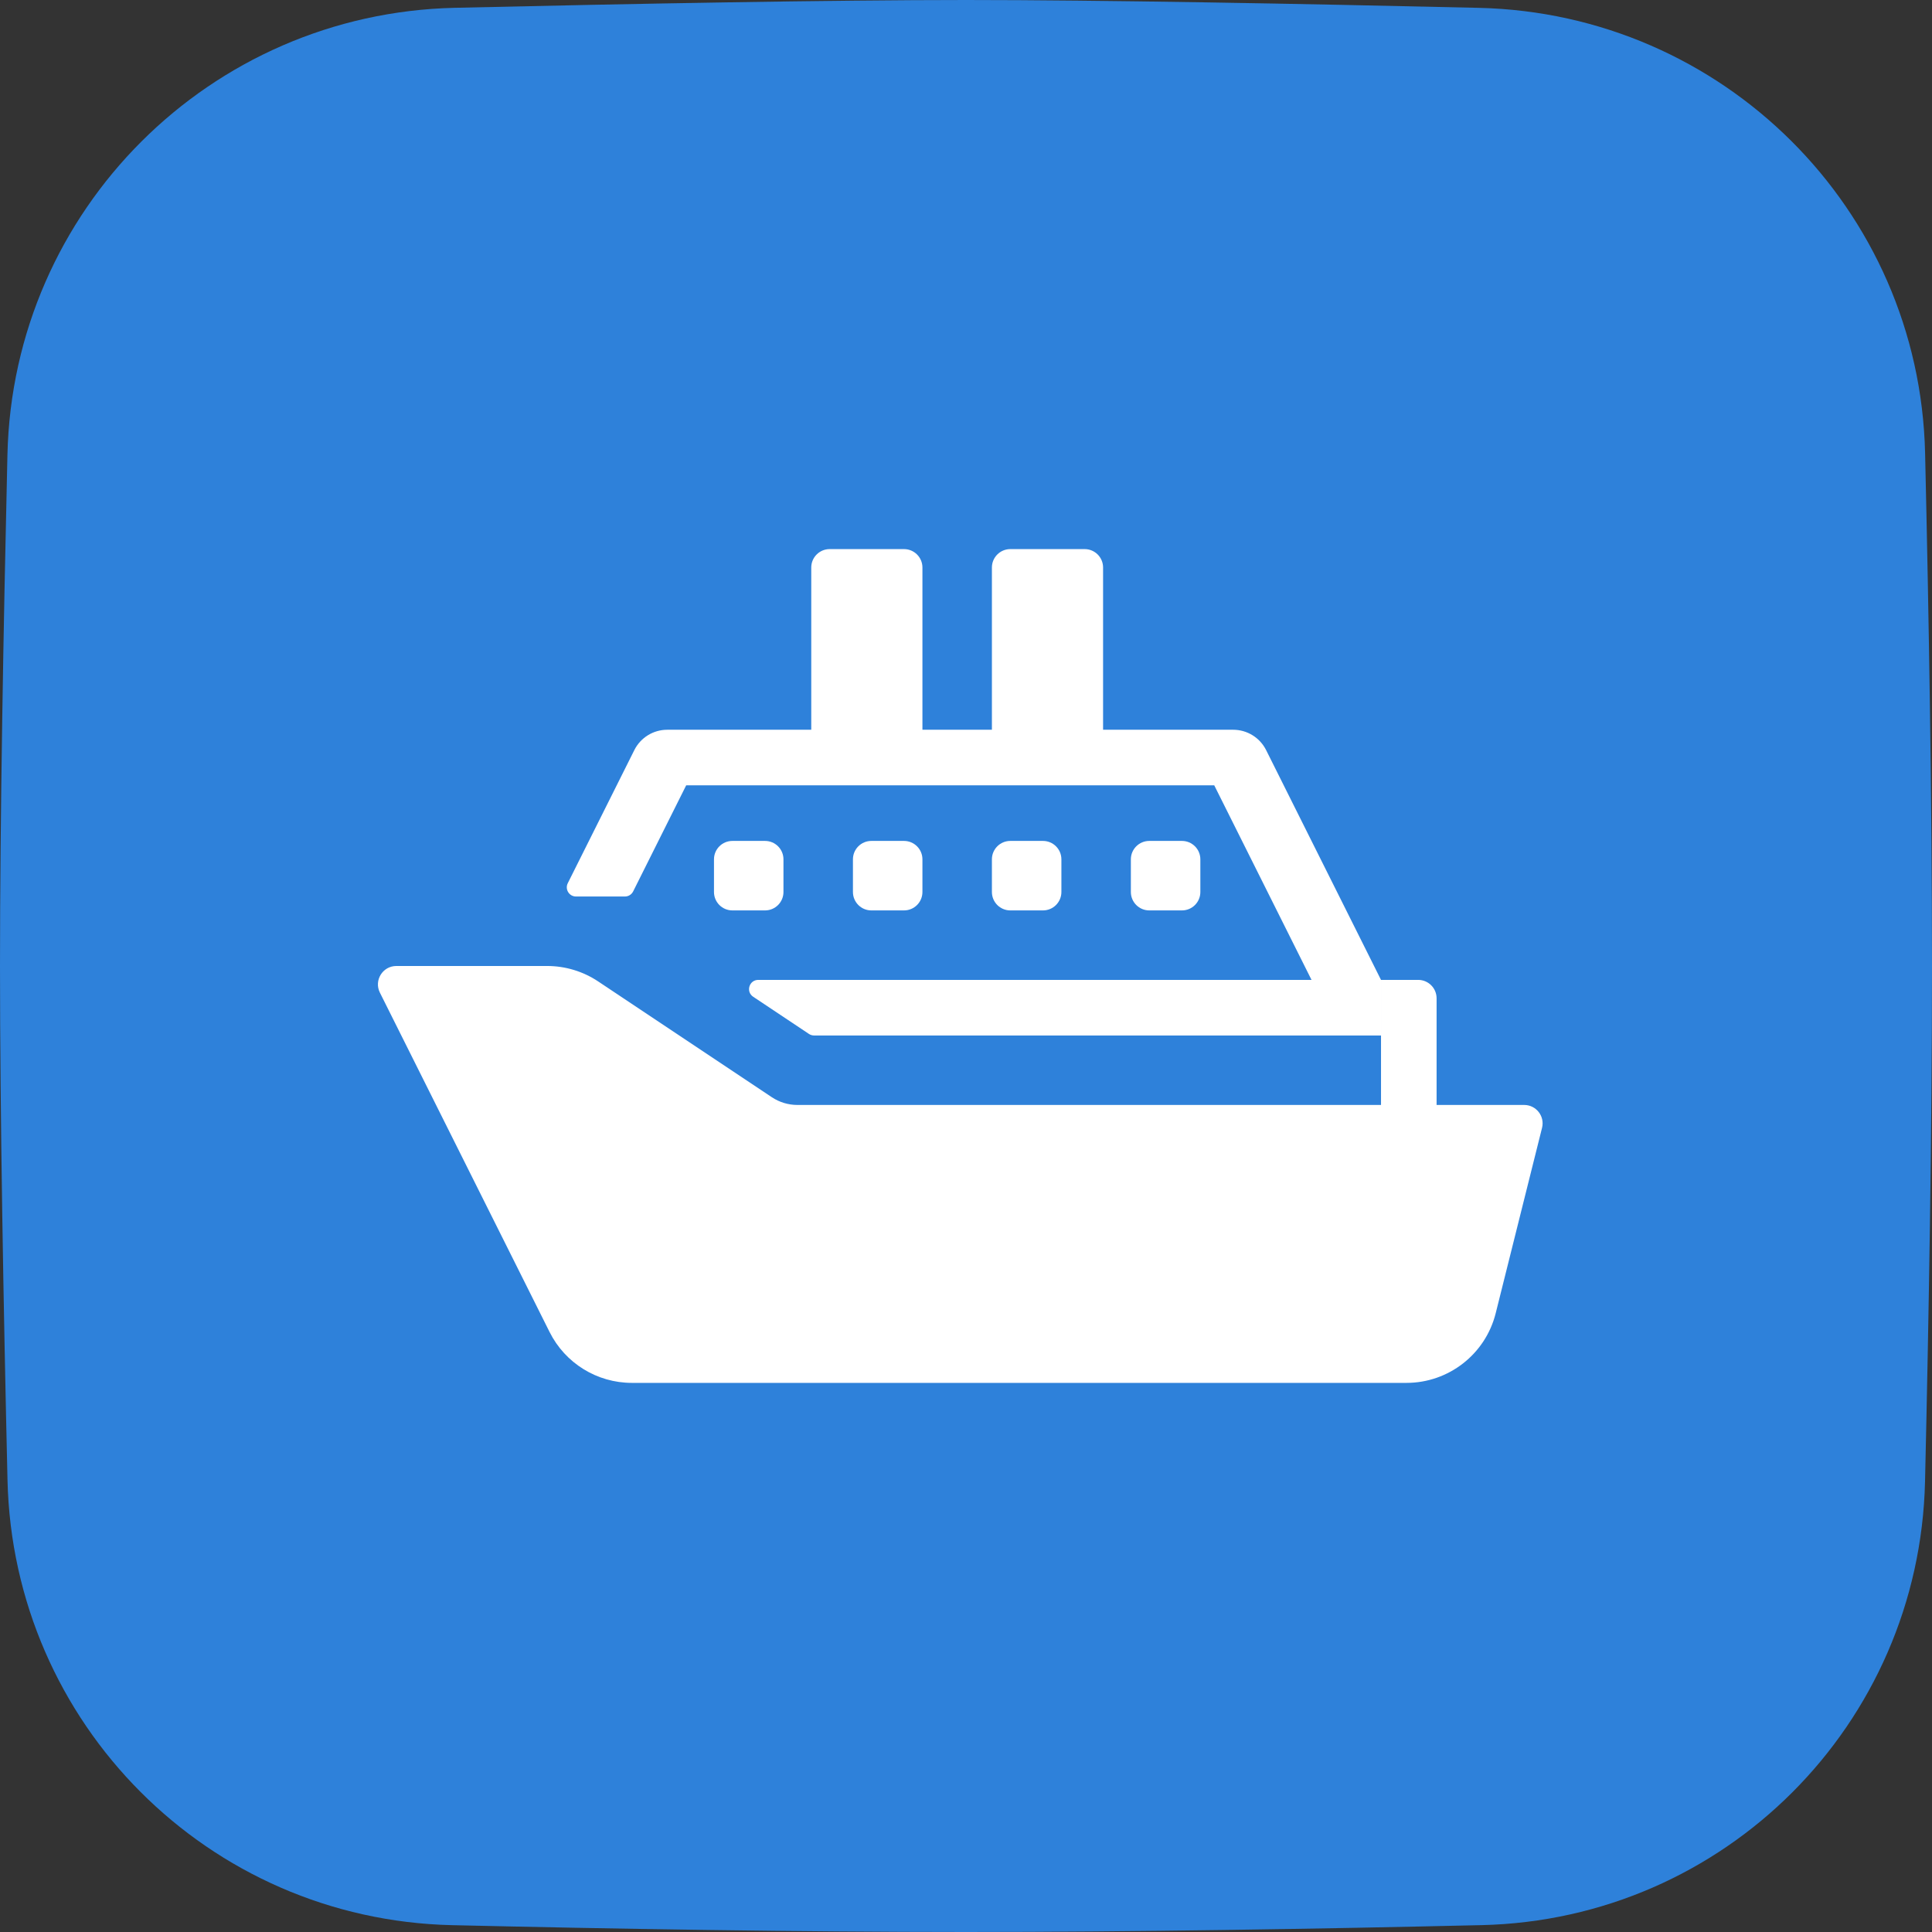 <?xml version="1.0" encoding="UTF-8"?> <svg xmlns="http://www.w3.org/2000/svg" width="210" height="210" viewBox="0 0 210 210" fill="none"><rect x="0" y="0" width="210" height="210" fill="#333333" stroke="none"/><g clip-path="url(#clip0_171_152)"><path d="M0.808 49.416C1.423 22.811 22.82 1.462 49.425 0.849C68.936 0.399 90.358 0 105 0C119.683 0 141.183 0.401 160.738 0.853C187.276 1.465 208.64 22.718 209.25 49.256C209.658 67.011 210 87.203 210 105C210 122.892 209.654 143.204 209.243 161.027C208.634 187.447 187.452 208.646 161.031 209.254C143.369 209.66 123.165 210 105 210C86.891 210 66.754 209.662 49.13 209.257C22.643 208.649 1.428 187.357 0.815 160.87C0.379 142.042 -1.48905e-09 121.058 0 105C1.48151e-09 89.023 0.375 68.17 0.808 49.416Z" fill="#2E81DA"></path><path d="M59.474 104.999C61.448 104.999 63.378 105.584 65.021 106.679L83.899 119.265C84.72 119.812 85.686 120.104 86.673 120.104H150.11V106.51H154.151C155.255 106.51 156.151 107.405 156.151 108.51V120.104H165.673C166.974 120.104 167.929 121.327 167.614 122.589L162.577 142.739C161.464 147.191 157.463 150.313 152.875 150.313H68.682C64.894 150.313 61.432 148.174 59.738 144.786L41.292 107.894C40.628 106.564 41.594 104.999 43.081 104.999H59.474ZM98.264 59.685C99.368 59.686 100.264 60.581 100.264 61.685V79.321H107.816V61.685C107.816 60.581 108.711 59.686 109.816 59.685H117.9C119.004 59.685 119.9 60.581 119.9 61.685V79.321H134.042C135.558 79.321 136.943 80.177 137.621 81.532L150.109 106.51V112.552H88.483C88.285 112.552 88.093 112.493 87.928 112.384L81.866 108.342C81.043 107.793 81.431 106.51 82.42 106.51H142.557L131.984 85.363H74.585L68.82 96.894C68.65 97.233 68.305 97.447 67.926 97.447H62.61C61.867 97.447 61.383 96.665 61.715 96L68.949 81.532C69.626 80.177 71.012 79.321 72.527 79.321H88.18V61.685C88.18 60.581 89.076 59.685 90.18 59.685H98.264ZM83.159 91.405C84.263 91.405 85.159 92.301 85.159 93.405V96.958C85.159 98.062 84.263 98.958 83.159 98.958H79.607C78.502 98.958 77.607 98.062 77.607 96.958V93.405C77.607 92.301 78.502 91.405 79.607 91.405H83.159ZM98.264 91.405C99.369 91.406 100.264 92.301 100.264 93.405V96.958C100.264 98.062 99.368 98.958 98.264 98.958H94.711C93.607 98.958 92.712 98.062 92.711 96.958V93.405C92.711 92.301 93.607 91.405 94.711 91.405H98.264ZM113.369 91.405C114.473 91.405 115.369 92.301 115.369 93.405V96.958C115.368 98.062 114.473 98.958 113.369 98.958H109.816C108.712 98.958 107.816 98.062 107.816 96.958V93.405C107.816 92.301 108.711 91.405 109.816 91.405H113.369ZM128.473 91.405C129.578 91.405 130.473 92.301 130.473 93.405V96.958C130.473 98.062 129.578 98.958 128.473 98.958H124.92C123.816 98.958 122.921 98.062 122.92 96.958V93.405C122.92 92.301 123.816 91.406 124.92 91.405H128.473Z" fill="white"></path></g><defs><clipPath id="clip0_171_152"><rect width="210" height="210" fill="white"></rect></clipPath></defs></svg> 
